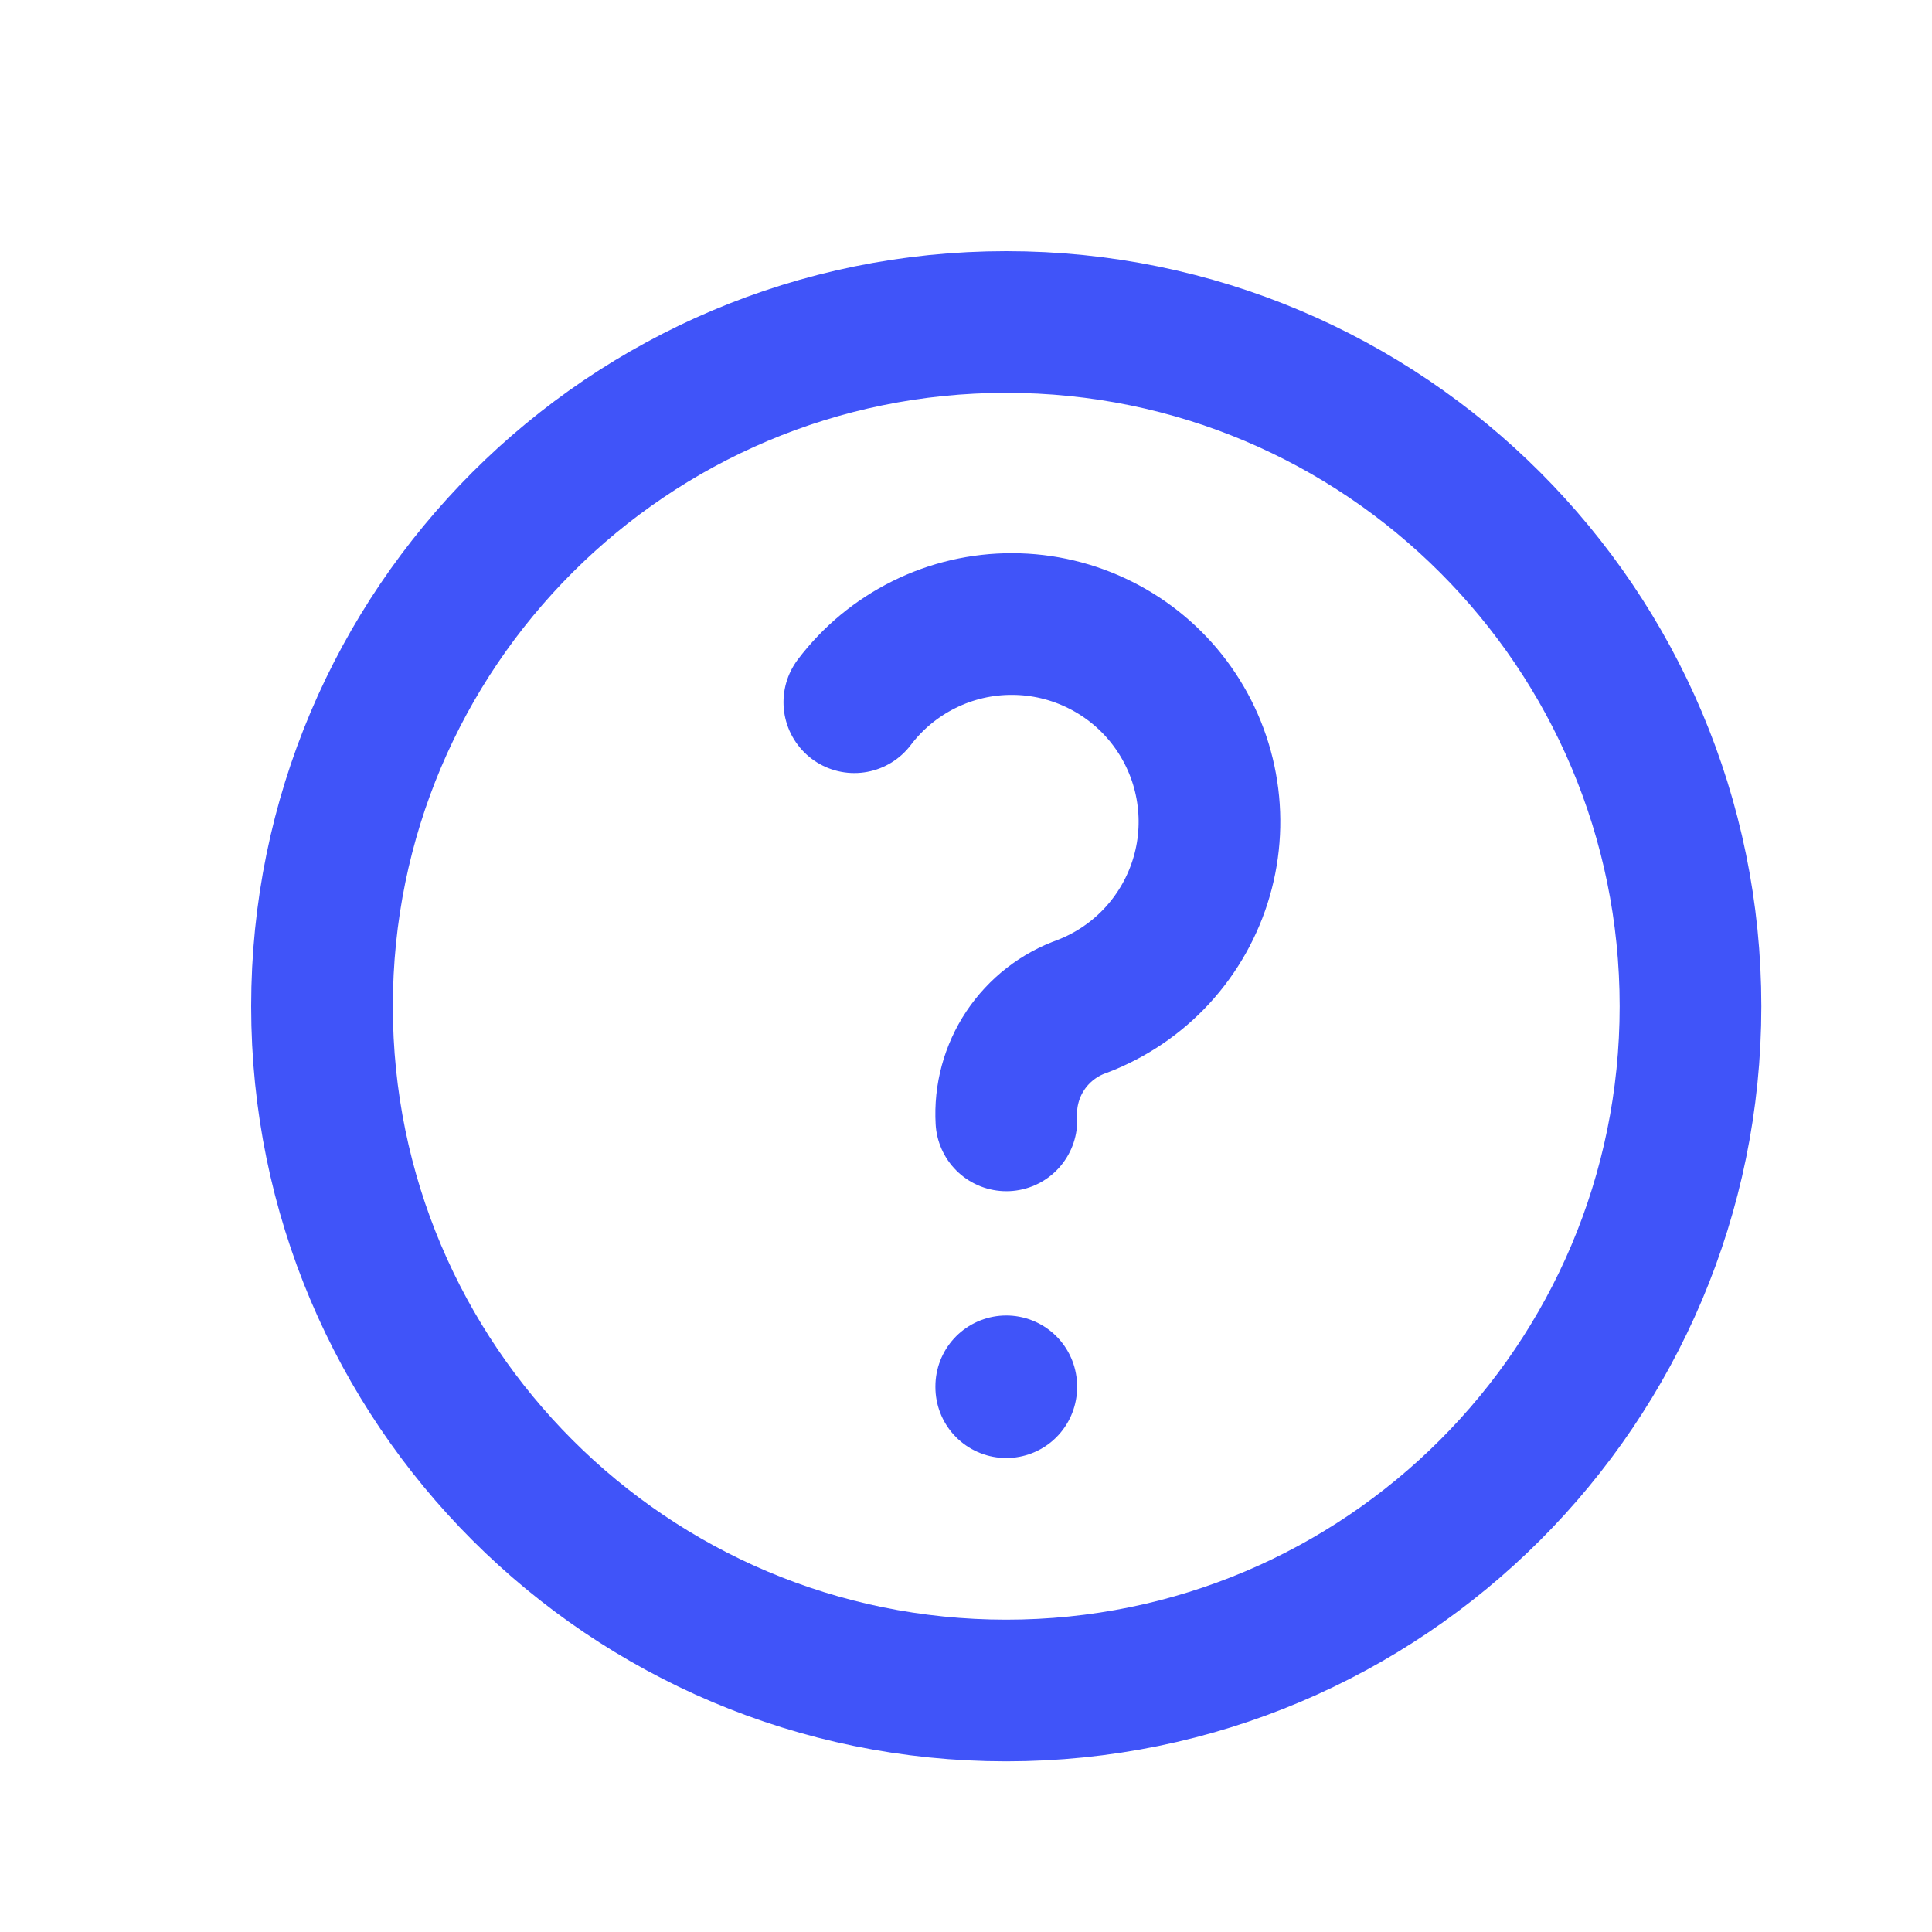 <svg width="30" height="30" viewBox="0 0 30 30" fill="none" xmlns="http://www.w3.org/2000/svg">
<path d="M15.625 26.25C21.493 26.25 26.25 21.493 26.25 15.625C26.25 9.757 21.493 5 15.625 5C9.757 5 5 9.757 5 15.625C5 21.493 9.757 26.25 15.625 26.25Z" stroke="#4054F9" stroke-width="2.2" stroke-linecap="round" stroke-linejoin="round"/>
<path d="M15.625 21.527V21.54" stroke="#4054F9" stroke-width="2.2" stroke-linecap="round" stroke-linejoin="round"/>
<path d="M15.627 17.397C15.605 17.014 15.708 16.634 15.921 16.314C16.134 15.995 16.445 15.753 16.807 15.626C17.251 15.456 17.649 15.186 17.971 14.836C18.292 14.486 18.528 14.067 18.66 13.61C18.792 13.154 18.816 12.673 18.73 12.206C18.645 11.739 18.451 11.297 18.166 10.917C17.881 10.537 17.512 10.229 17.087 10.016C16.663 9.803 16.195 9.691 15.719 9.69C15.244 9.688 14.775 9.797 14.35 10.008C13.924 10.219 13.553 10.525 13.266 10.904" stroke="#4054F9" stroke-width="2.2" stroke-linecap="round" stroke-linejoin="round"/>
</svg>
